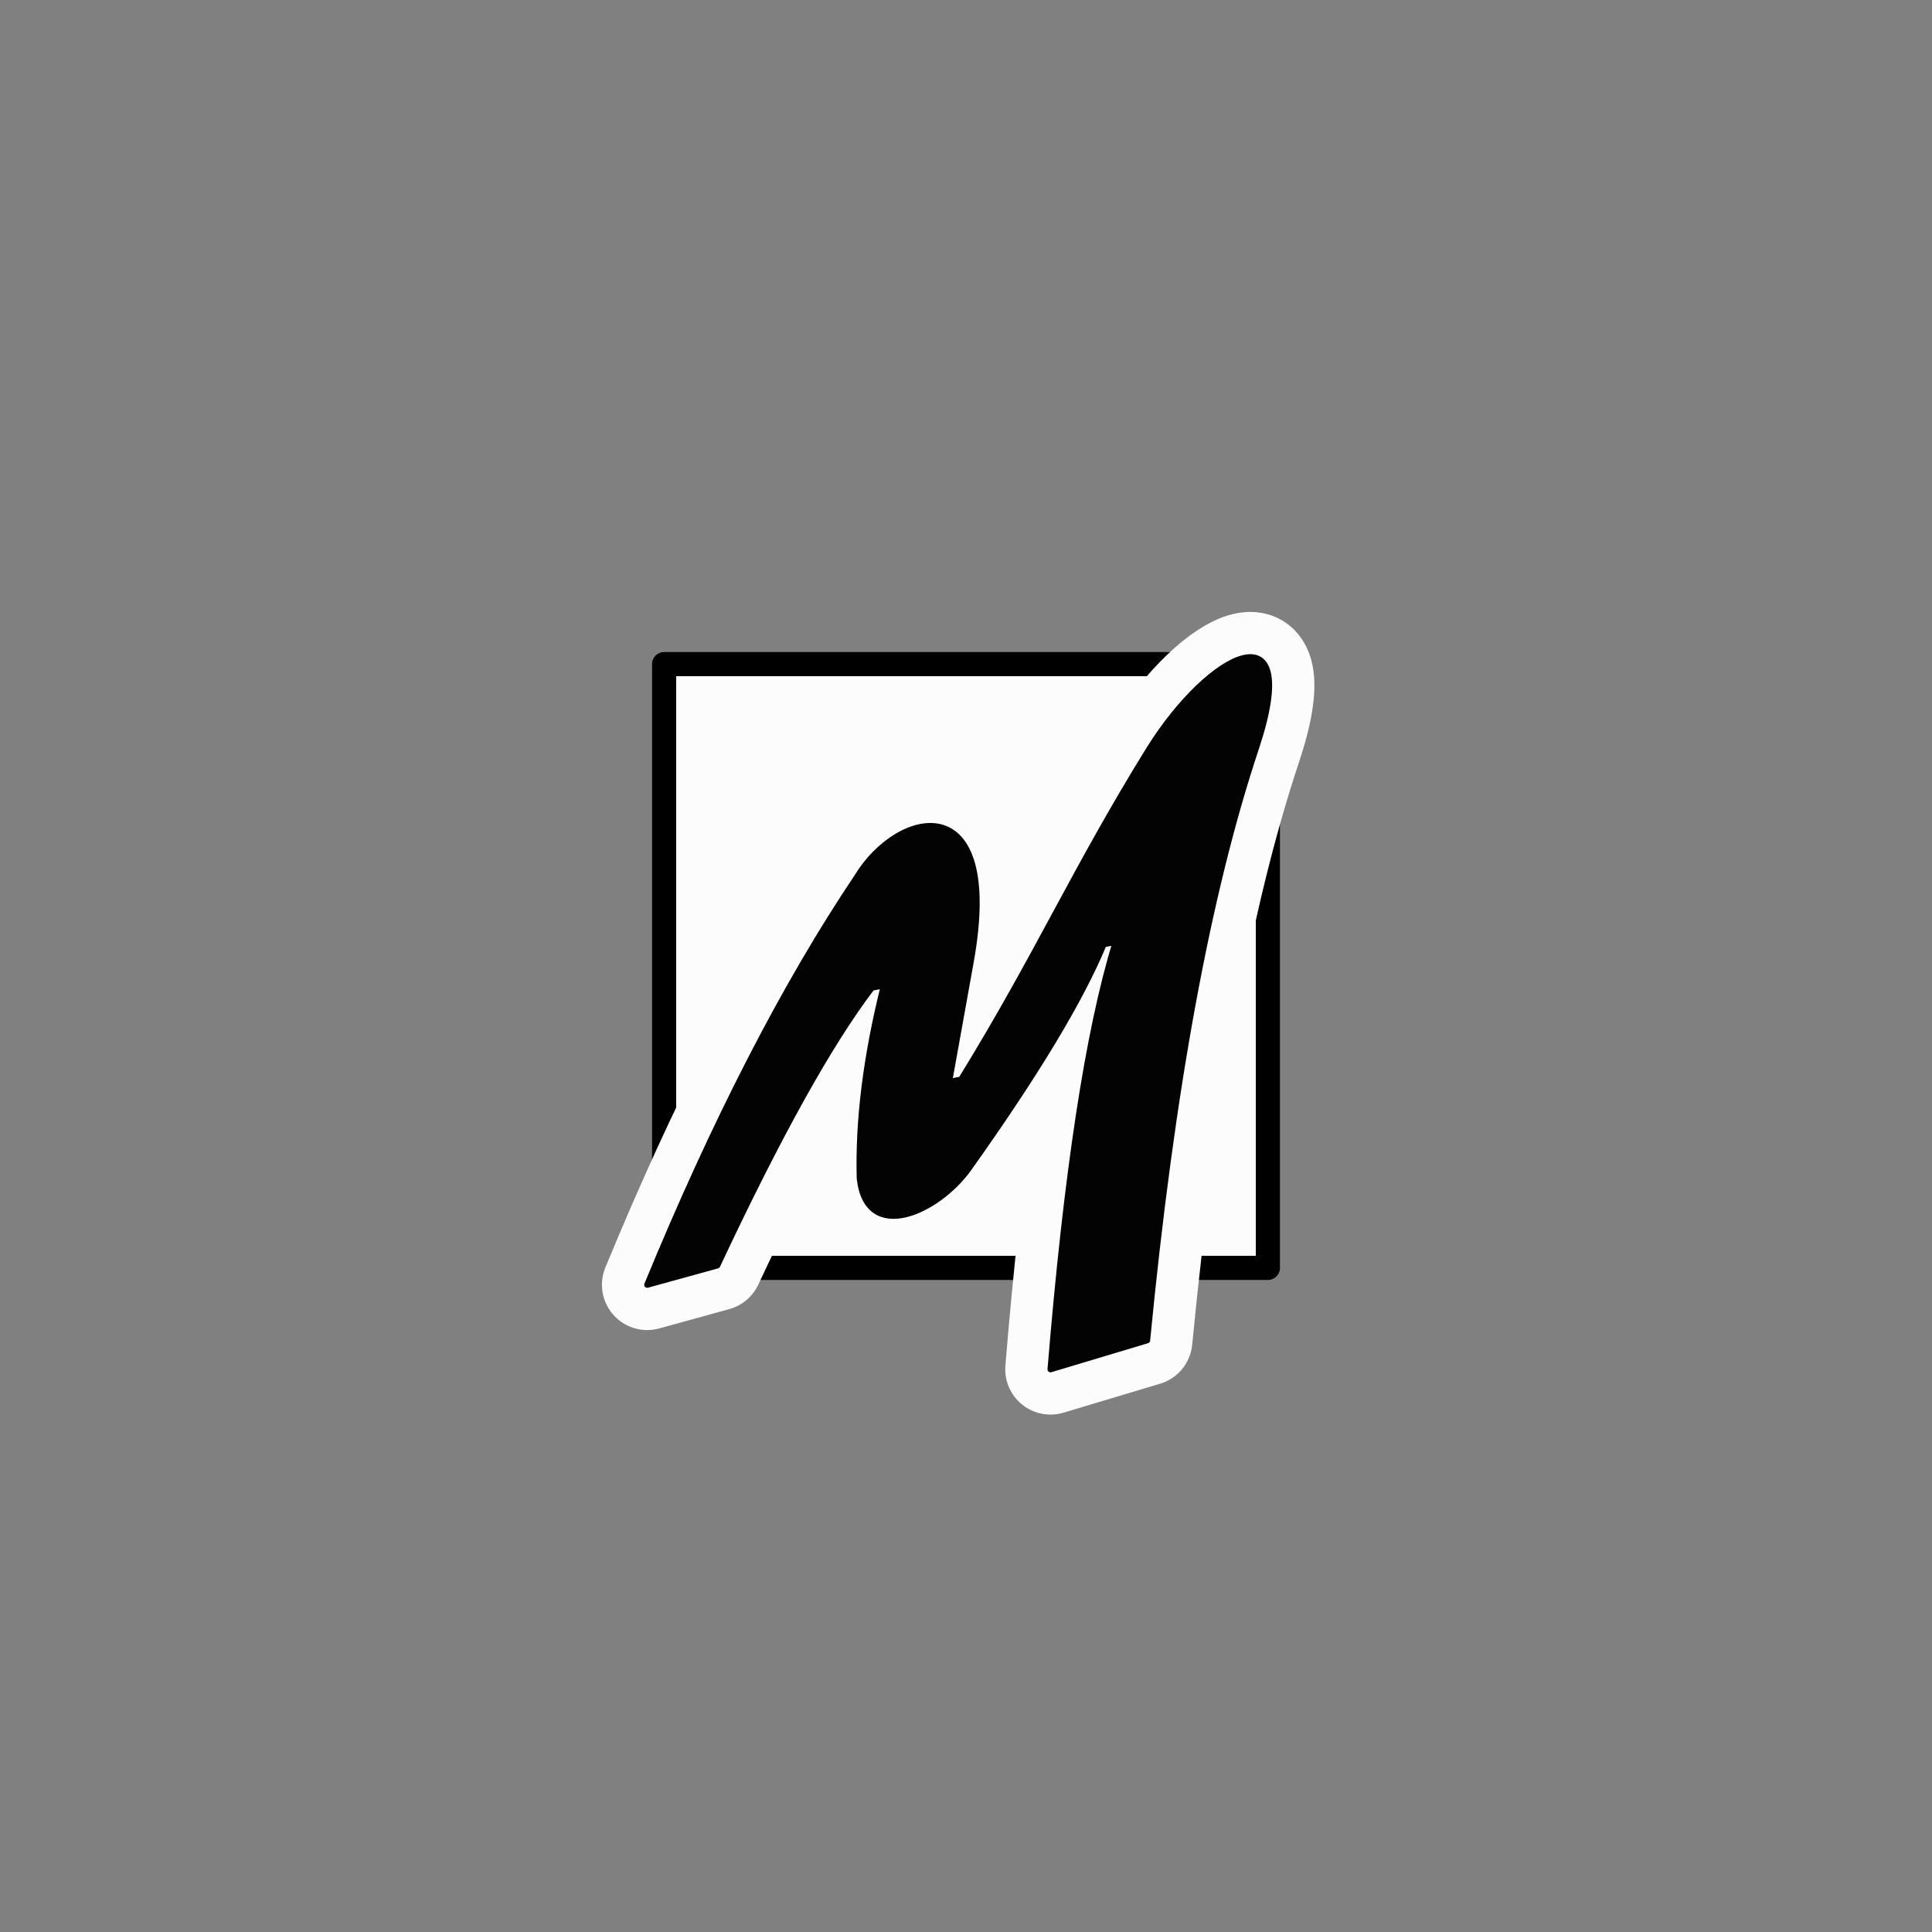 <svg xmlns="http://www.w3.org/2000/svg" width="800" height="800">
<rect width="100%" height="100%" fill="#808080" stroke="none"/>
<g fill="none"
   transform="matrix(1,0,0,-1,400,400)"
   stroke-width="10"
   stroke-linejoin="round"
   stroke-linecap="round">

<g id="malerweg_saechs_schweiz_xe_black">

  <!-- AUSSENKONTUR -->

  <path d=
  "
    M -125,-125
    h 250 v 250 h -250 v -250
  "
  stroke-width="10"
  stroke="black"
  fill="rgb(252,252,252)"
  zx="0" zy="0"
  ></path>

  <!-- M-UMRISS WEISS -->

  <path d="
  M -103,-124
  L -132,-132
  Q -90,-30 -45,37
  C -28,65 15,75 2,2
  T -7,-48
  L -2,-47
  C 30,5 45,40 76,90
  C 101,130 140,150 120,90
  Q 90,0 75,-155

  L 35,-167
  Q 45,-45 62,10
  L 57,9
  Q 43,-25 5,-77
  C -7,-95 -41,-115 -44,-68
  Q -45,-52 -34,-8
  L -39,-9
  Q -65,-43 -103,-124

  "
  fill="none"
  stroke="rgb(252,252,252)"
  stroke-width="37.5"
  zx="-15" zy="-15"
  ></path>

  <!-- M-FUELLUNG SCHWARZ -->

  <path d="
  M -103,-124
  L -132,-132
  Q -90,-30 -45,37
  C -28,65 15,75 2,2
  T -7,-48
  L -2,-47
  C 30,5 45,40 76,90
  C 101,130 140,150 120,90
  Q 90,0 75,-155

  L 35,-167
  Q 45,-45 62,10
  L 57,9
  Q 43,-25 1,-84
  C -12,-102 -41,-115 -44,-88
  Q -45,-52 -34,-8
  L -39,-9
  Q -65,-43 -103,-124

  "
  fill="rgb(3,3,3)"
  stroke="rgb(3,3,3)"
  stroke-width="2.5"
  zx="-15" zy="-15"></path>

</g>

</g>

</svg>


